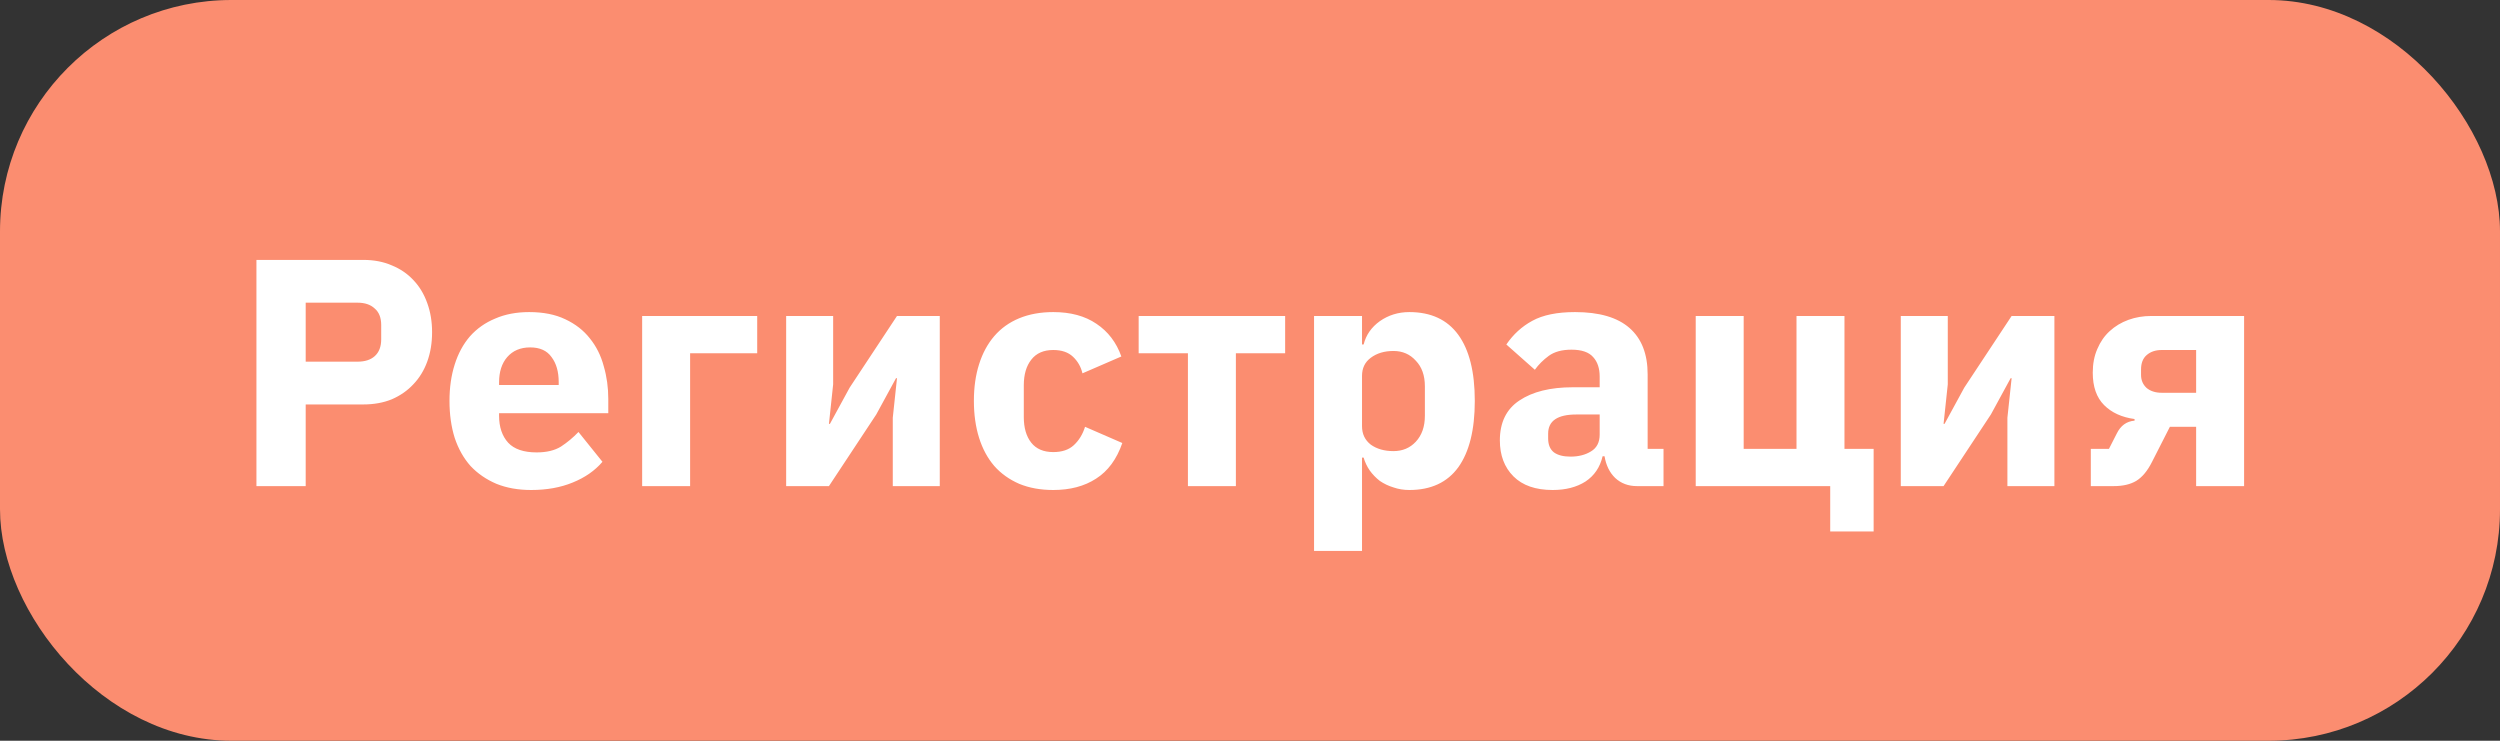 <?xml version="1.0" encoding="UTF-8"?> <svg xmlns="http://www.w3.org/2000/svg" width="108" height="32" viewBox="0 0 108 32" fill="none"><rect x="0" y="0" width="108" height="32" fill="#333333" stroke="none"/><rect width="108" height="32" rx="10" fill="#FB8D70"></rect><path d="M11.078 21V11.228H15.698C16.155 11.228 16.566 11.307 16.93 11.466C17.294 11.615 17.602 11.825 17.854 12.096C18.115 12.367 18.316 12.698 18.456 13.09C18.596 13.473 18.666 13.893 18.666 14.35C18.666 14.817 18.596 15.241 18.456 15.624C18.316 16.007 18.115 16.333 17.854 16.604C17.602 16.875 17.294 17.089 16.93 17.248C16.566 17.397 16.155 17.472 15.698 17.472H13.206V21H11.078ZM13.206 15.624H15.446C15.763 15.624 16.011 15.545 16.188 15.386C16.375 15.218 16.468 14.975 16.468 14.658V14.042C16.468 13.725 16.375 13.487 16.188 13.328C16.011 13.16 15.763 13.076 15.446 13.076H13.206V15.624ZM22.946 21.168C22.386 21.168 21.887 21.079 21.448 20.902C21.009 20.715 20.636 20.459 20.328 20.132C20.029 19.796 19.801 19.39 19.642 18.914C19.493 18.438 19.418 17.906 19.418 17.318C19.418 16.739 19.493 16.217 19.642 15.75C19.791 15.274 20.011 14.868 20.3 14.532C20.599 14.196 20.963 13.939 21.392 13.762C21.821 13.575 22.311 13.482 22.862 13.482C23.469 13.482 23.987 13.585 24.416 13.79C24.855 13.995 25.209 14.271 25.48 14.616C25.76 14.961 25.961 15.363 26.082 15.82C26.213 16.268 26.278 16.739 26.278 17.234V17.85H21.56V17.962C21.56 18.447 21.691 18.835 21.952 19.124C22.213 19.404 22.624 19.544 23.184 19.544C23.613 19.544 23.963 19.46 24.234 19.292C24.505 19.115 24.757 18.905 24.99 18.662L26.026 19.95C25.699 20.333 25.27 20.631 24.738 20.846C24.215 21.061 23.618 21.168 22.946 21.168ZM22.904 15.008C22.484 15.008 22.153 15.148 21.91 15.428C21.677 15.699 21.56 16.063 21.56 16.52V16.632H24.136V16.506C24.136 16.058 24.033 15.699 23.828 15.428C23.632 15.148 23.324 15.008 22.904 15.008ZM27.741 13.65H32.711V15.26H29.813V21H27.741V13.65ZM33.962 13.65H35.992V16.604L35.81 18.312H35.852L36.706 16.744L38.75 13.65H40.598V21H38.568V18.046L38.75 16.338H38.708L37.854 17.906L35.81 21H33.962V13.65ZM45.502 21.168C44.952 21.168 44.462 21.079 44.032 20.902C43.603 20.715 43.244 20.459 42.954 20.132C42.665 19.796 42.446 19.39 42.296 18.914C42.147 18.438 42.072 17.906 42.072 17.318C42.072 16.73 42.147 16.203 42.296 15.736C42.446 15.26 42.665 14.854 42.954 14.518C43.244 14.182 43.603 13.925 44.032 13.748C44.462 13.571 44.952 13.482 45.502 13.482C46.249 13.482 46.87 13.65 47.364 13.986C47.868 14.322 48.228 14.793 48.442 15.4L46.762 16.128C46.697 15.848 46.562 15.61 46.356 15.414C46.151 15.218 45.866 15.12 45.502 15.12C45.082 15.12 44.765 15.26 44.55 15.54C44.336 15.811 44.228 16.179 44.228 16.646V18.018C44.228 18.485 44.336 18.853 44.55 19.124C44.765 19.395 45.082 19.53 45.502 19.53C45.876 19.53 46.17 19.432 46.384 19.236C46.608 19.031 46.772 18.765 46.874 18.438L48.484 19.138C48.242 19.838 47.864 20.351 47.35 20.678C46.846 21.005 46.23 21.168 45.502 21.168ZM51.318 15.26H49.19V13.65H55.518V15.26H53.39V21H51.318V15.26ZM56.767 13.65H58.839V14.882H58.909C59.011 14.471 59.245 14.135 59.609 13.874C59.982 13.613 60.407 13.482 60.883 13.482C61.816 13.482 62.521 13.809 62.997 14.462C63.473 15.115 63.711 16.067 63.711 17.318C63.711 18.569 63.473 19.525 62.997 20.188C62.521 20.841 61.816 21.168 60.883 21.168C60.64 21.168 60.411 21.131 60.197 21.056C59.982 20.991 59.786 20.897 59.609 20.776C59.441 20.645 59.296 20.496 59.175 20.328C59.053 20.151 58.965 19.964 58.909 19.768H58.839V23.8H56.767V13.65ZM60.197 19.488C60.589 19.488 60.911 19.353 61.163 19.082C61.424 18.802 61.555 18.429 61.555 17.962V16.688C61.555 16.221 61.424 15.853 61.163 15.582C60.911 15.302 60.589 15.162 60.197 15.162C59.805 15.162 59.478 15.26 59.217 15.456C58.965 15.643 58.839 15.904 58.839 16.24V18.41C58.839 18.746 58.965 19.012 59.217 19.208C59.478 19.395 59.805 19.488 60.197 19.488ZM70.716 21C70.343 21 70.03 20.883 69.778 20.65C69.536 20.417 69.382 20.104 69.316 19.712H69.232C69.12 20.188 68.873 20.552 68.49 20.804C68.108 21.047 67.636 21.168 67.076 21.168C66.339 21.168 65.774 20.972 65.382 20.58C64.99 20.188 64.794 19.67 64.794 19.026C64.794 18.251 65.074 17.677 65.634 17.304C66.204 16.921 66.974 16.73 67.944 16.73H69.106V16.268C69.106 15.913 69.013 15.633 68.826 15.428C68.64 15.213 68.327 15.106 67.888 15.106C67.478 15.106 67.151 15.195 66.908 15.372C66.666 15.549 66.465 15.75 66.306 15.974L65.074 14.882C65.373 14.443 65.746 14.103 66.194 13.86C66.652 13.608 67.268 13.482 68.042 13.482C69.088 13.482 69.872 13.711 70.394 14.168C70.917 14.625 71.178 15.293 71.178 16.17V19.39H71.864V21H70.716ZM67.846 19.726C68.192 19.726 68.486 19.651 68.728 19.502C68.98 19.353 69.106 19.11 69.106 18.774V17.906H68.098C67.286 17.906 66.88 18.181 66.88 18.732V18.942C66.88 19.213 66.964 19.413 67.132 19.544C67.3 19.665 67.538 19.726 67.846 19.726ZM79.065 21H73.255V13.65H75.327V19.39H77.609V13.65H79.681V19.39H80.941V22.96H79.065V21ZM82.114 13.65H84.144V16.604L83.962 18.312H84.004L84.858 16.744L86.902 13.65H88.75V21H86.72V18.046L86.902 16.338H86.86L86.006 17.906L83.962 21H82.114V13.65ZM90.323 19.39H91.107L91.443 18.732C91.611 18.387 91.867 18.2 92.213 18.172V18.102C91.662 18.027 91.223 17.827 90.897 17.5C90.57 17.173 90.407 16.707 90.407 16.1C90.407 15.717 90.472 15.377 90.603 15.078C90.733 14.77 90.911 14.513 91.135 14.308C91.368 14.093 91.639 13.93 91.947 13.818C92.255 13.706 92.586 13.65 92.941 13.65H96.945V21H94.873V18.438H93.739L92.969 19.95C92.773 20.342 92.544 20.617 92.283 20.776C92.031 20.925 91.709 21 91.317 21H90.323V19.39ZM94.873 16.968V15.12H93.389C93.118 15.12 92.899 15.195 92.731 15.344C92.572 15.484 92.493 15.689 92.493 15.96V16.198C92.493 16.422 92.572 16.609 92.731 16.758C92.899 16.898 93.118 16.968 93.389 16.968H94.873Z" fill="white"></path></svg> 